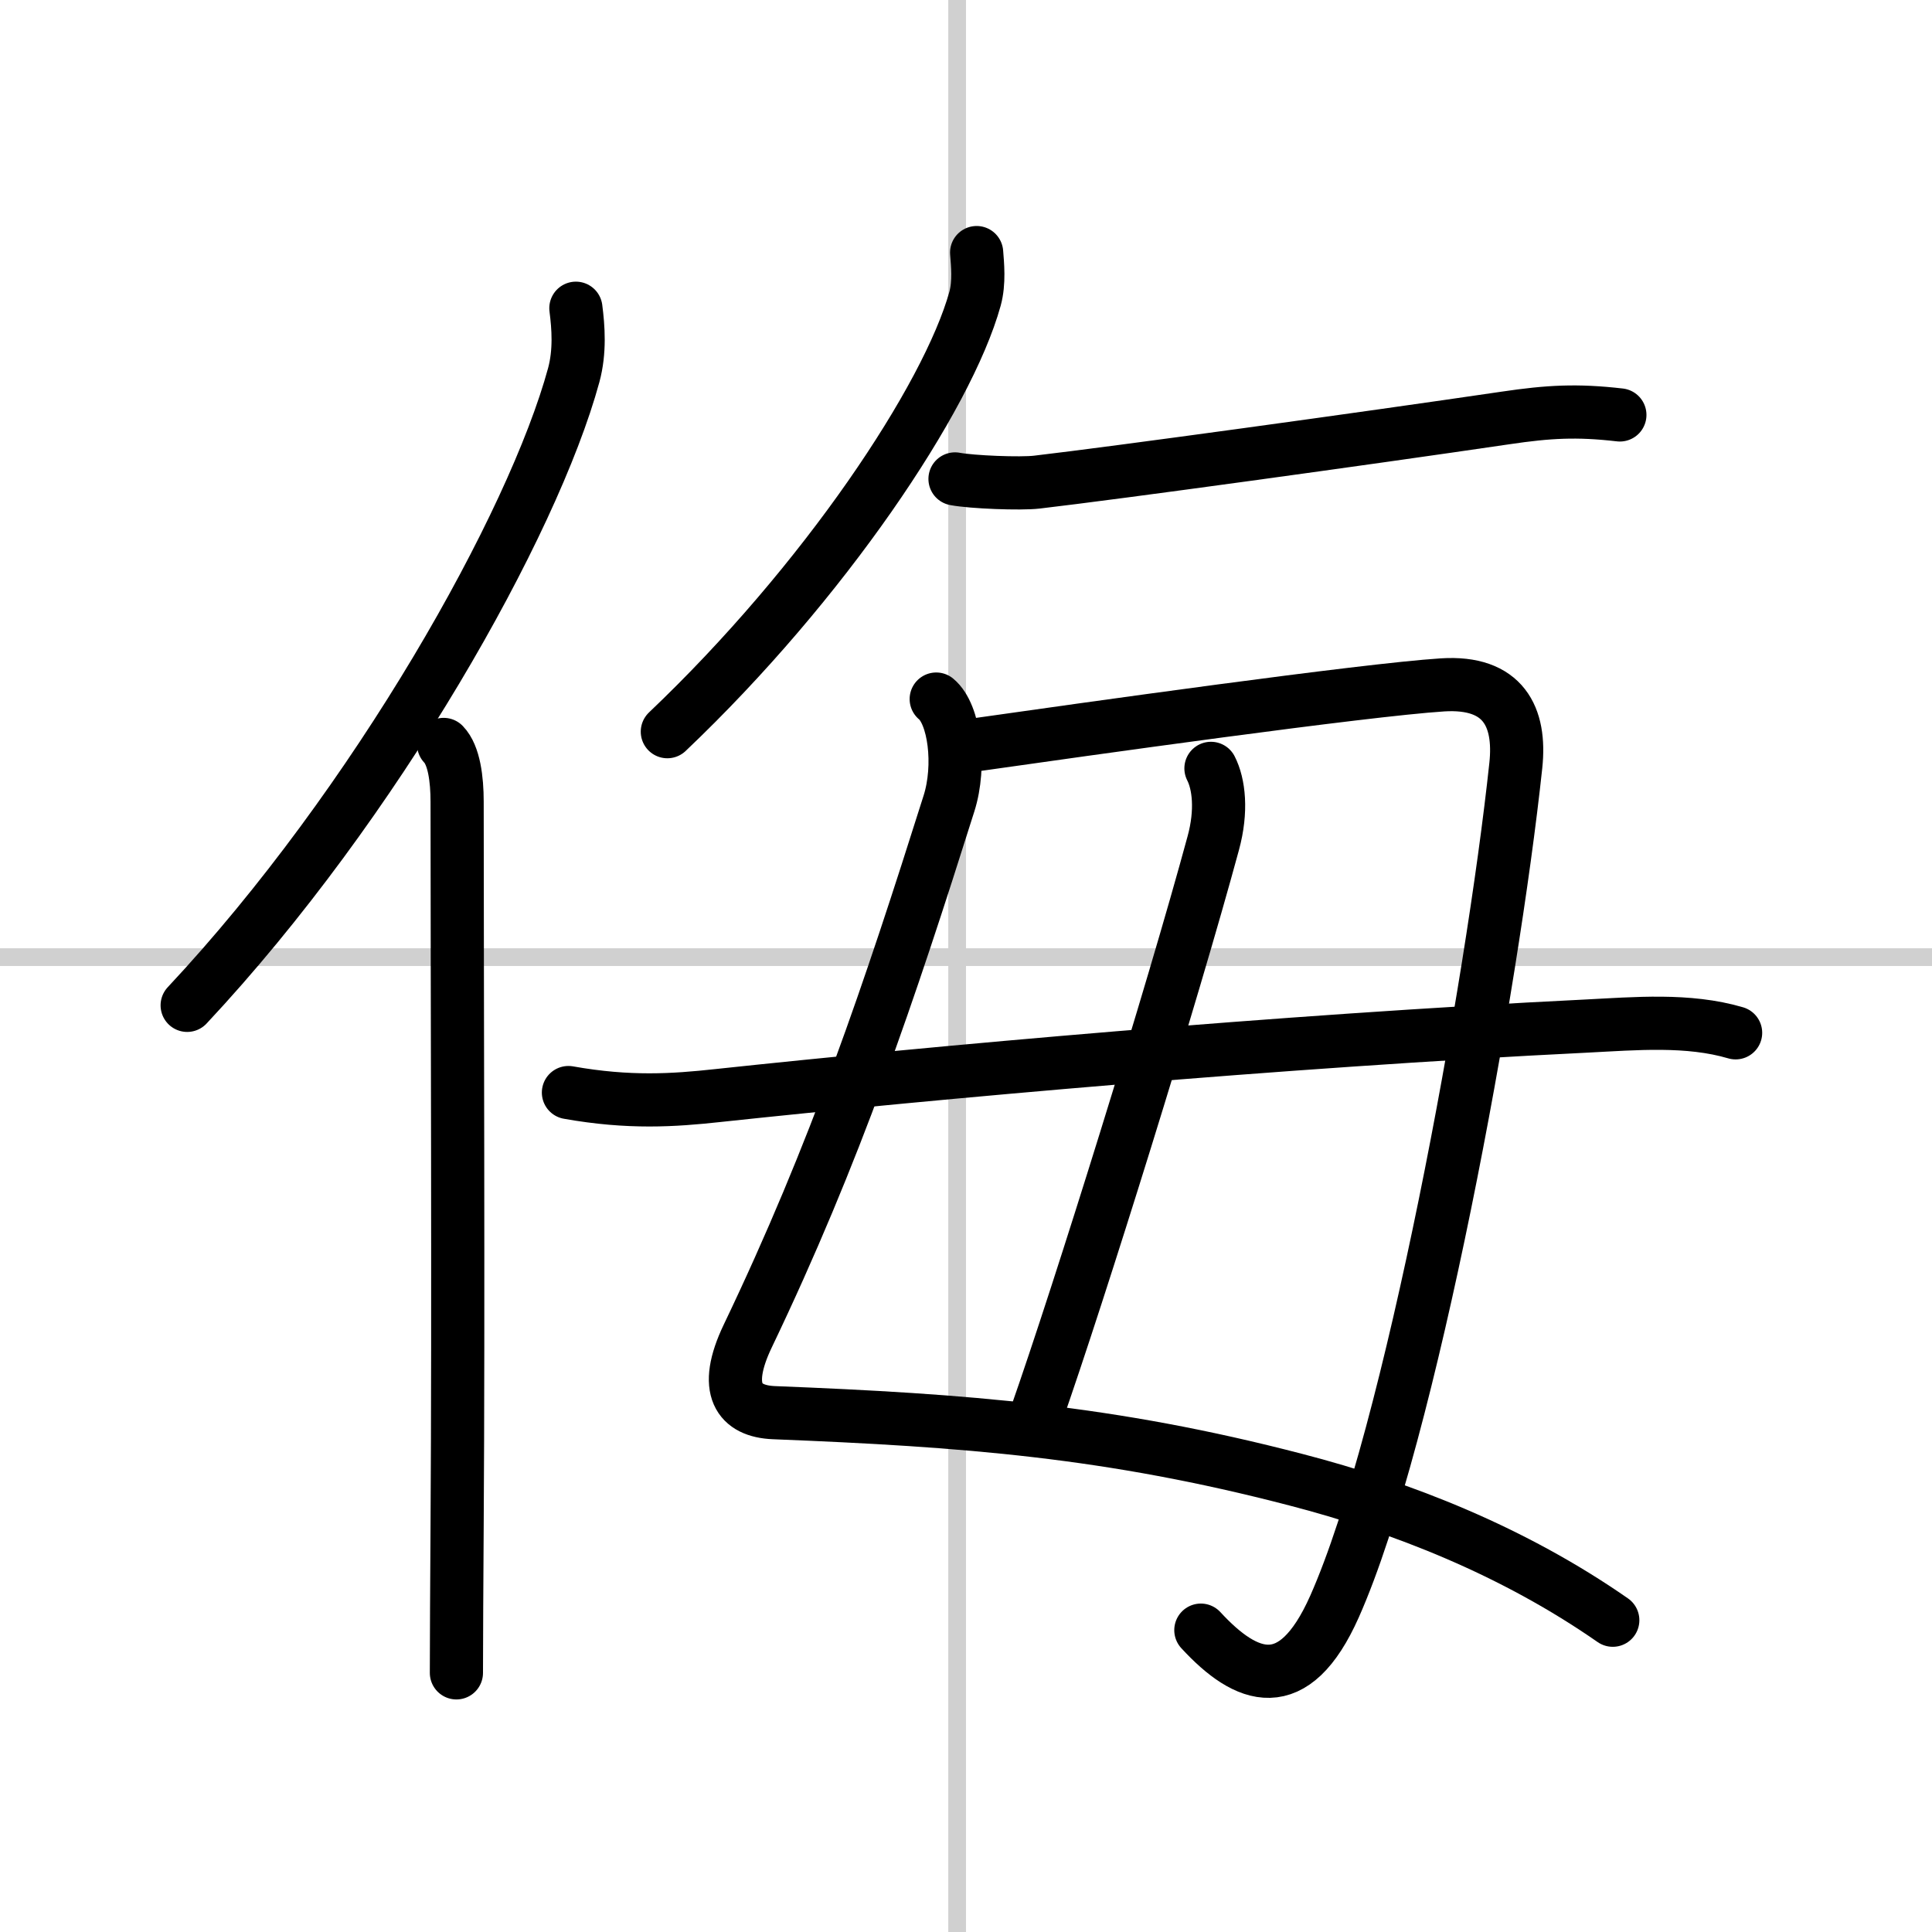 <svg width="400" height="400" viewBox="0 0 109 109" xmlns="http://www.w3.org/2000/svg"><rect x="0" y="0" width="109" height="109" fill="#808080" stroke="none"/><g fill="none" stroke="#000" stroke-linecap="round" stroke-linejoin="round" stroke-width="3"><rect width="100%" height="100%" fill="#fff" stroke="#fff"/><line x1="54" x2="54" y2="109" stroke="#d0d0d0" stroke-width="1"/><line x2="109" y1="54" y2="54" stroke="#d0d0d0" stroke-width="1"/><path d="m32.49 17.39c0.14 1.08 0.24 2.44-0.12 3.77-2.29 8.41-11.14 24.16-21.81 35.56"/><path d="m25.03 42c0.59 0.61 0.76 1.97 0.76 3.23 0 10.08 0.08 28.85 0 40.77-0.02 3.48-0.04 6.4-0.04 8.38"/><path d="m55.1 14.25c0.05 0.65 0.16 1.69-0.09 2.6-1.55 5.6-8.51 16.02-17.36 24.43"/><path d="m53.88 27.02c0.94 0.18 3.7 0.29 4.62 0.18 4.47-0.52 18.49-2.45 26.44-3.62 2.43-0.36 4.03-0.45 6.45-0.17"/><path d="m52.82 39.44c1.03 0.85 1.4 3.75 0.72 5.89-3.37 10.67-6.4 19.7-11.35 30.04-1.45 3.03-0.49 4.25 1.47 4.33 10.84 0.43 18.96 1.05 29.44 3.78 5.98 1.55 12.27 4.02 17.89 7.93"/><path d="m54.69 42.07c6.68-0.95 22.21-3.14 26.69-3.43 3.45-0.22 4.43 1.81 4.14 4.54-1.33 12.48-5.94 37.8-10.23 47.46-2.3 5.17-4.97 4.12-7.54 1.33"/><path d="m68.32 43.35c0.45 0.88 0.63 2.39 0.13 4.22-2.32 8.56-7.53 25.28-10.01 32.34"/><path d="m32.07 61.64c3.43 0.61 5.94 0.44 8.42 0.17 12.25-1.31 31.7-3.07 49-3.92 2.76-0.14 5.75-0.41 8.43 0.38"/></g></svg>
